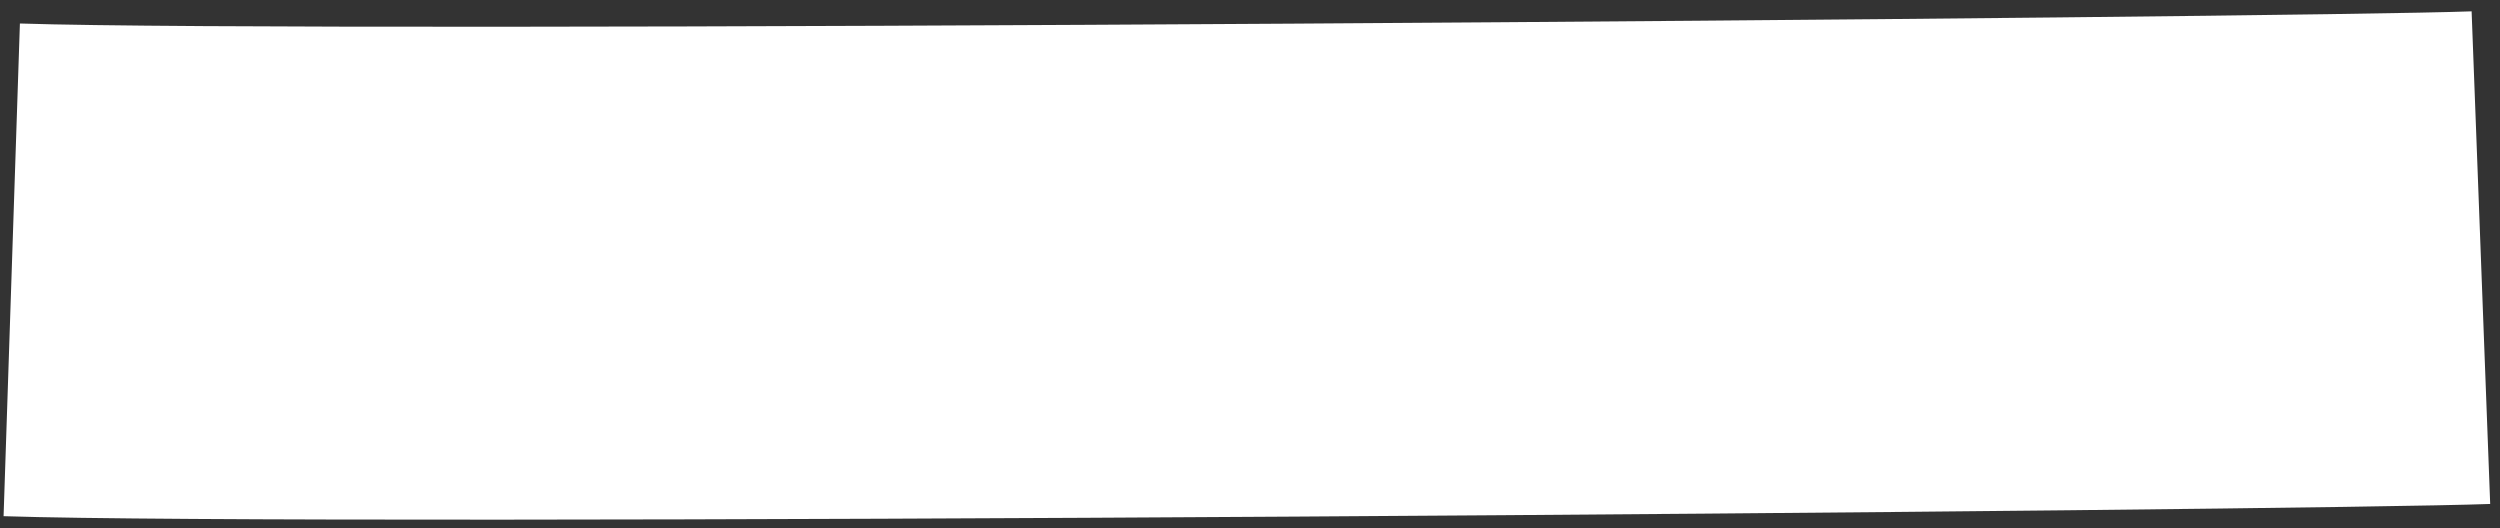 <?xml version="1.0" encoding="UTF-8"?> <svg xmlns="http://www.w3.org/2000/svg" width="213" height="45" viewBox="0 0 213 45" fill="none"><rect x="0" y="0" width="213" height="45" fill="#333333" stroke="none"/><path d="M212.164 42.937C196.485 43.528 27.2 44.87 0.305 43.979L1.696 2.002C27.389 2.854 195.656 1.529 210.581 0.966L212.164 42.937Z" fill="white"></path></svg> 